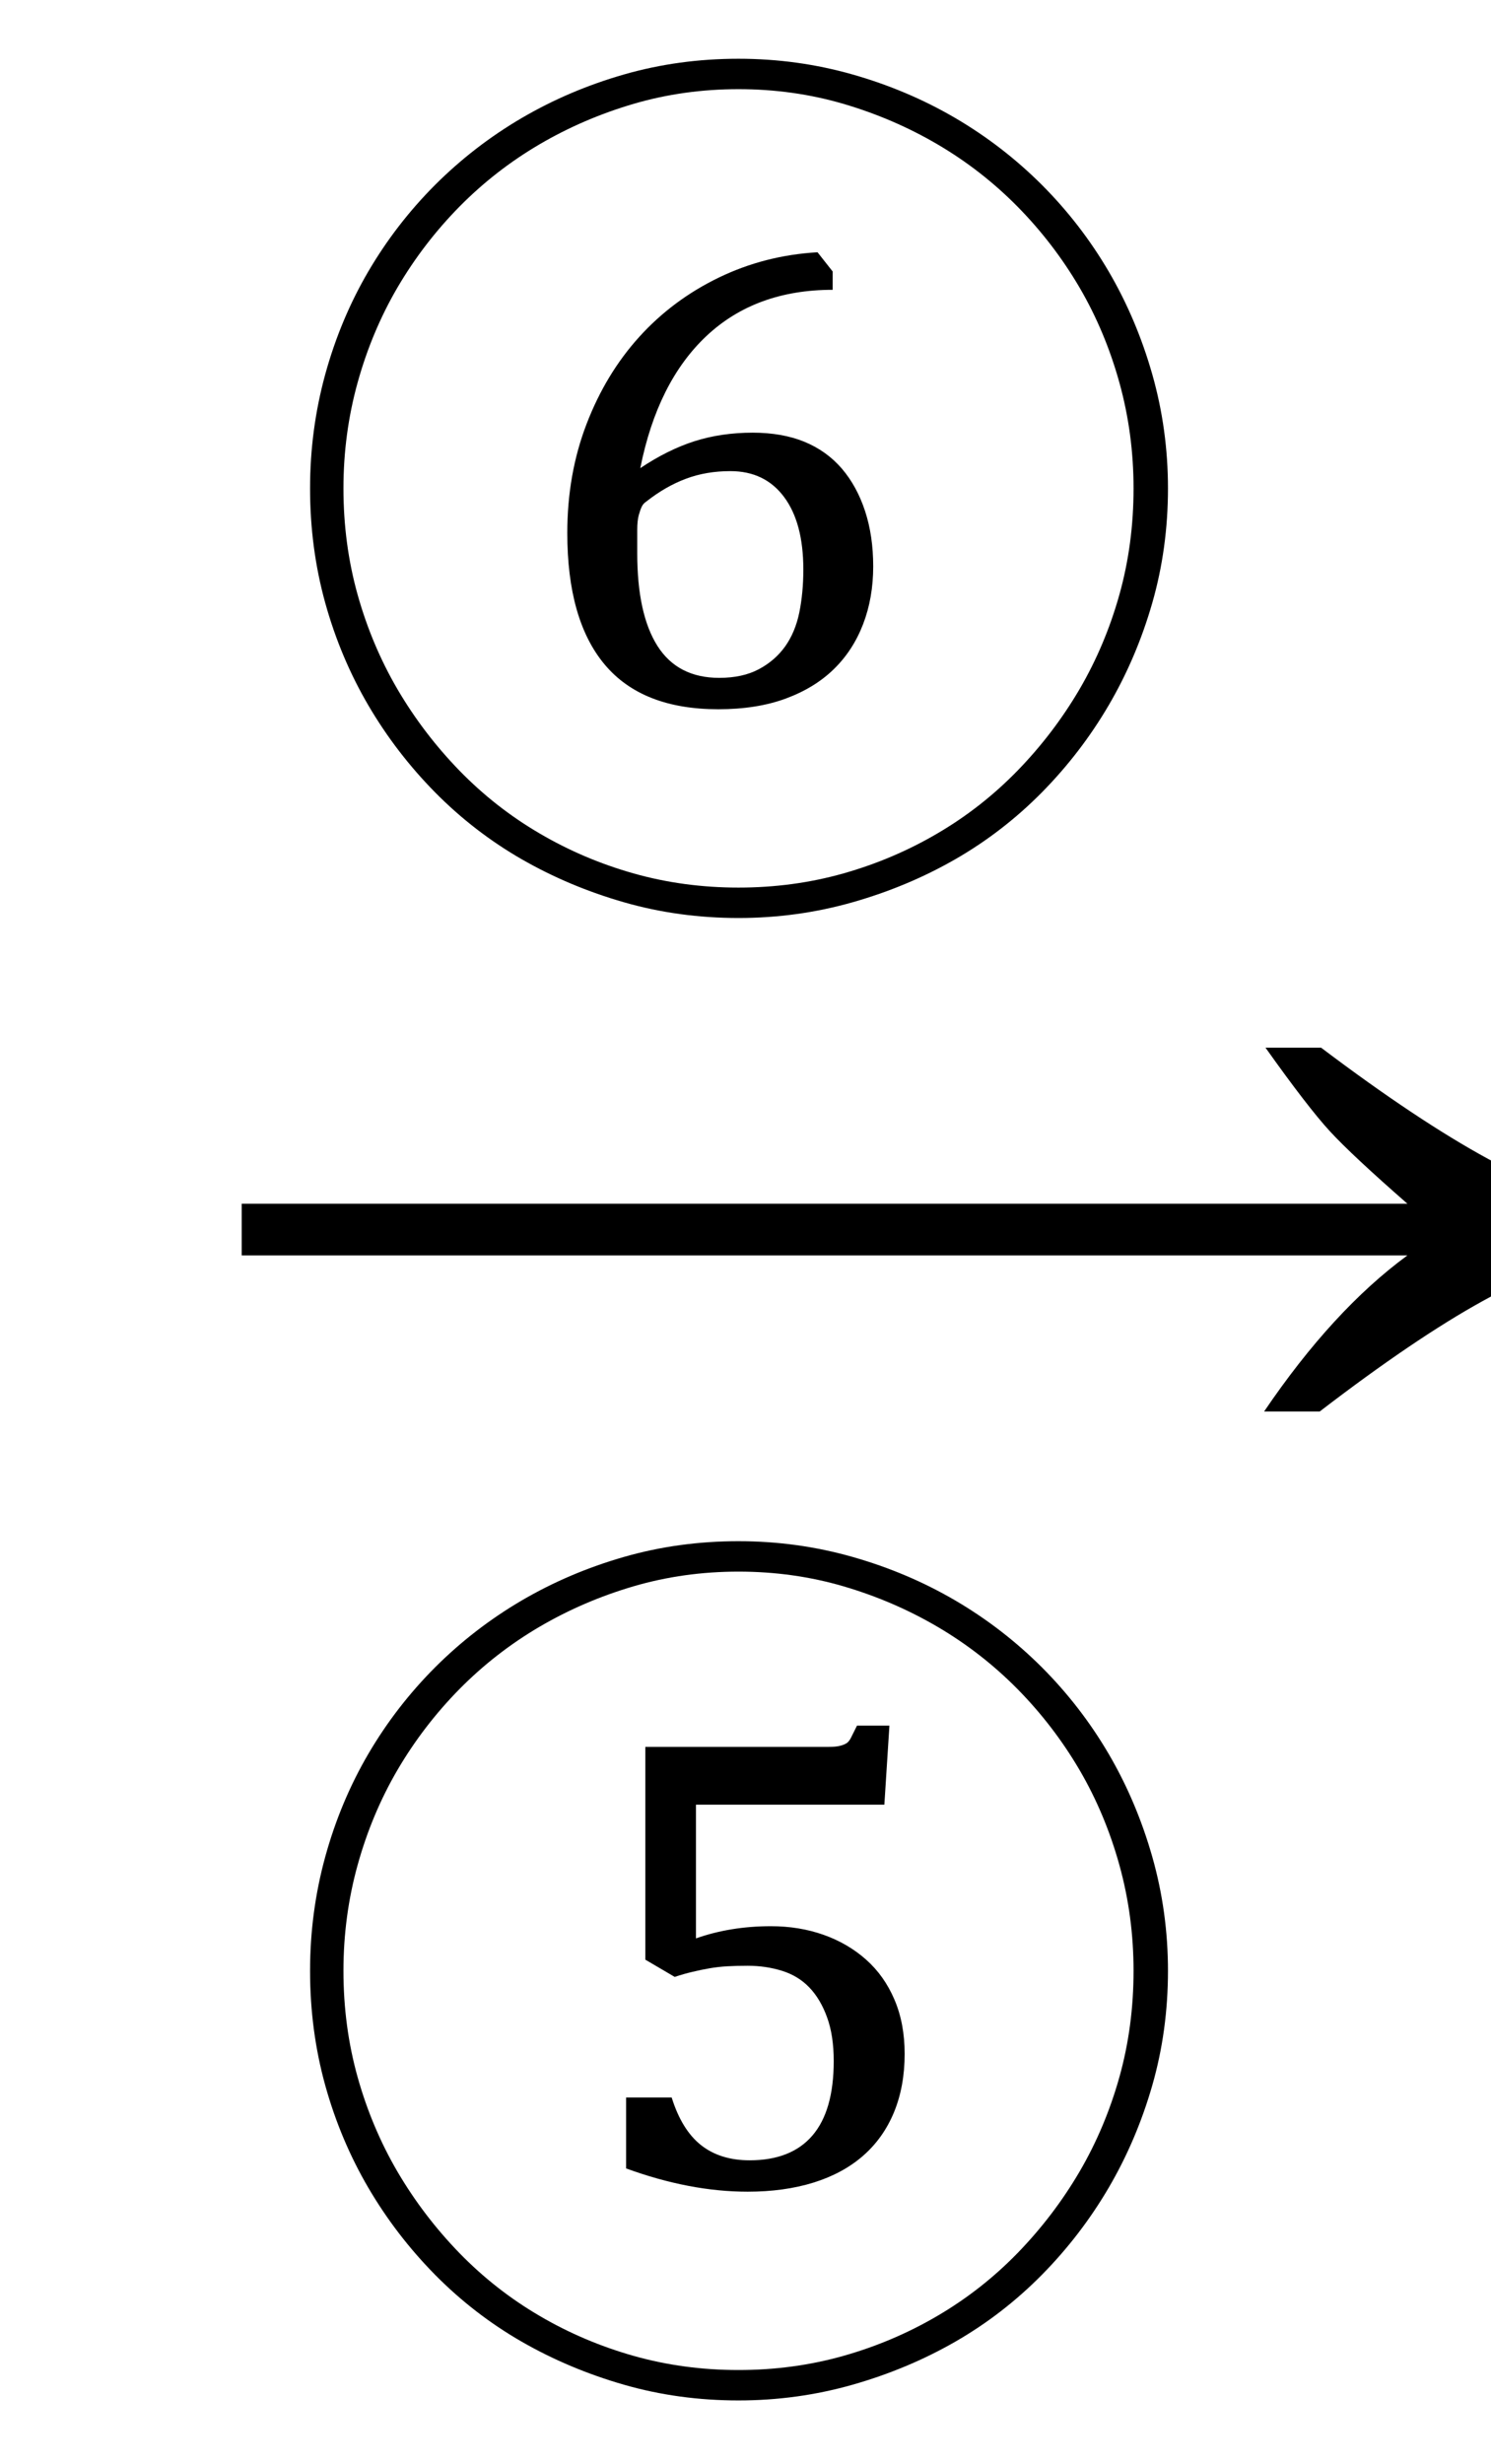 <svg xmlns="http://www.w3.org/2000/svg" xmlns:xlink="http://www.w3.org/1999/xlink" stroke-dasharray="none" shape-rendering="auto" font-family="'Dialog'" width="23" text-rendering="auto" fill-opacity="1" contentScriptType="text/ecmascript" color-interpolation="auto" color-rendering="auto" preserveAspectRatio="xMidYMid meet" font-size="12" fill="black" stroke="black" image-rendering="auto" stroke-miterlimit="10" zoomAndPan="magnify" version="1.0" stroke-linecap="square" stroke-linejoin="miter" contentStyleType="text/css" font-style="normal" height="38" stroke-width="1" stroke-dashoffset="0" font-weight="normal" stroke-opacity="1"><defs id="genericDefs"/><g><g text-rendering="optimizeLegibility" transform="translate(2.826,23) matrix(1.444,0,0,1,0,0)" color-rendering="optimizeQuality" color-interpolation="linearRGB" image-rendering="optimizeQuality"><path d="M12.156 -6.844 Q13.188 -5.719 13.945 -5.125 Q14.703 -4.531 15.375 -4.25 L15.375 -3.891 Q14.609 -3.516 13.883 -2.938 Q13.156 -2.359 12.141 -1.234 L11.547 -1.234 Q12.281 -2.797 13.078 -3.641 L0.625 -3.641 L0.625 -4.438 L13.078 -4.438 Q12.484 -5.188 12.25 -5.555 Q12.016 -5.922 11.562 -6.844 L12.156 -6.844 Z" stroke="none"/></g><g text-rendering="optimizeLegibility" transform="translate(4.189,34.391)" color-rendering="optimizeQuality" color-interpolation="linearRGB" image-rendering="optimizeQuality"><path d="M0.594 -4 Q0.594 -4.906 0.828 -5.758 Q1.062 -6.609 1.492 -7.344 Q1.922 -8.078 2.523 -8.68 Q3.125 -9.281 3.859 -9.711 Q4.594 -10.141 5.438 -10.383 Q6.281 -10.625 7.203 -10.625 Q8.109 -10.625 8.961 -10.383 Q9.812 -10.141 10.547 -9.711 Q11.281 -9.281 11.883 -8.68 Q12.484 -8.078 12.914 -7.344 Q13.344 -6.609 13.586 -5.758 Q13.828 -4.906 13.828 -4 Q13.828 -3.078 13.586 -2.234 Q13.344 -1.391 12.914 -0.656 Q12.484 0.078 11.883 0.688 Q11.281 1.297 10.547 1.719 Q9.812 2.141 8.961 2.383 Q8.109 2.625 7.203 2.625 Q6.281 2.625 5.438 2.383 Q4.594 2.141 3.859 1.719 Q3.125 1.297 2.523 0.688 Q1.922 0.078 1.492 -0.656 Q1.062 -1.391 0.828 -2.234 Q0.594 -3.078 0.594 -4 ZM1.109 -4 Q1.109 -3.141 1.328 -2.359 Q1.547 -1.578 1.945 -0.898 Q2.344 -0.219 2.898 0.352 Q3.453 0.922 4.133 1.32 Q4.812 1.719 5.586 1.938 Q6.359 2.156 7.203 2.156 Q8.047 2.156 8.82 1.938 Q9.594 1.719 10.273 1.32 Q10.953 0.922 11.508 0.352 Q12.062 -0.219 12.461 -0.898 Q12.859 -1.578 13.078 -2.359 Q13.297 -3.141 13.297 -4 Q13.297 -4.844 13.078 -5.633 Q12.859 -6.422 12.461 -7.102 Q12.062 -7.781 11.508 -8.344 Q10.953 -8.906 10.273 -9.305 Q9.594 -9.703 8.82 -9.93 Q8.047 -10.156 7.203 -10.156 Q6.359 -10.156 5.586 -9.93 Q4.812 -9.703 4.133 -9.305 Q3.453 -8.906 2.898 -8.344 Q2.344 -7.781 1.945 -7.102 Q1.547 -6.422 1.328 -5.633 Q1.109 -4.844 1.109 -4 ZM5.469 -2.047 L6.172 -2.047 Q6.328 -1.547 6.625 -1.312 Q6.922 -1.078 7.375 -1.078 Q8.016 -1.078 8.344 -1.461 Q8.672 -1.844 8.672 -2.609 Q8.672 -3 8.57 -3.281 Q8.469 -3.562 8.297 -3.742 Q8.125 -3.922 7.875 -4 Q7.625 -4.078 7.344 -4.078 Q7.172 -4.078 7.031 -4.07 Q6.891 -4.062 6.758 -4.039 Q6.625 -4.016 6.492 -3.984 Q6.359 -3.953 6.219 -3.906 L5.766 -4.172 L5.766 -7.453 L8.594 -7.453 Q8.703 -7.453 8.766 -7.469 Q8.828 -7.484 8.867 -7.508 Q8.906 -7.531 8.938 -7.594 Q8.969 -7.656 9.031 -7.781 L9.531 -7.781 L9.453 -6.562 L6.547 -6.562 L6.547 -4.5 Q6.812 -4.594 7.102 -4.641 Q7.391 -4.688 7.703 -4.688 Q8.141 -4.688 8.516 -4.555 Q8.891 -4.422 9.172 -4.172 Q9.453 -3.922 9.609 -3.555 Q9.766 -3.188 9.766 -2.719 Q9.766 -2.219 9.602 -1.82 Q9.438 -1.422 9.125 -1.148 Q8.812 -0.875 8.359 -0.734 Q7.906 -0.594 7.344 -0.594 Q6.453 -0.594 5.469 -0.953 L5.469 -2.047 Z" stroke="none"/></g><g text-rendering="optimizeLegibility" transform="translate(4.189,11.531)" color-rendering="optimizeQuality" color-interpolation="linearRGB" image-rendering="optimizeQuality"><path d="M0.594 -4 Q0.594 -4.906 0.828 -5.758 Q1.062 -6.609 1.492 -7.344 Q1.922 -8.078 2.523 -8.68 Q3.125 -9.281 3.859 -9.711 Q4.594 -10.141 5.438 -10.383 Q6.281 -10.625 7.203 -10.625 Q8.109 -10.625 8.961 -10.383 Q9.812 -10.141 10.547 -9.711 Q11.281 -9.281 11.883 -8.68 Q12.484 -8.078 12.914 -7.344 Q13.344 -6.609 13.586 -5.758 Q13.828 -4.906 13.828 -4 Q13.828 -3.078 13.586 -2.234 Q13.344 -1.391 12.914 -0.656 Q12.484 0.078 11.883 0.688 Q11.281 1.297 10.547 1.719 Q9.812 2.141 8.961 2.383 Q8.109 2.625 7.203 2.625 Q6.281 2.625 5.438 2.383 Q4.594 2.141 3.859 1.719 Q3.125 1.297 2.523 0.688 Q1.922 0.078 1.492 -0.656 Q1.062 -1.391 0.828 -2.234 Q0.594 -3.078 0.594 -4 ZM1.109 -4 Q1.109 -3.141 1.328 -2.359 Q1.547 -1.578 1.945 -0.898 Q2.344 -0.219 2.898 0.352 Q3.453 0.922 4.133 1.32 Q4.812 1.719 5.586 1.938 Q6.359 2.156 7.203 2.156 Q8.047 2.156 8.82 1.938 Q9.594 1.719 10.273 1.32 Q10.953 0.922 11.508 0.352 Q12.062 -0.219 12.461 -0.898 Q12.859 -1.578 13.078 -2.359 Q13.297 -3.141 13.297 -4 Q13.297 -4.844 13.078 -5.633 Q12.859 -6.422 12.461 -7.102 Q12.062 -7.781 11.508 -8.344 Q10.953 -8.906 10.273 -9.305 Q9.594 -9.703 8.82 -9.93 Q8.047 -10.156 7.203 -10.156 Q6.359 -10.156 5.586 -9.93 Q4.812 -9.703 4.133 -9.305 Q3.453 -8.906 2.898 -8.344 Q2.344 -7.781 1.945 -7.102 Q1.547 -6.422 1.328 -5.633 Q1.109 -4.844 1.109 -4 ZM8.656 -7.344 L8.656 -7.062 Q7.469 -7.062 6.711 -6.352 Q5.953 -5.641 5.688 -4.312 Q6.109 -4.594 6.523 -4.727 Q6.938 -4.859 7.422 -4.859 Q7.875 -4.859 8.219 -4.719 Q8.562 -4.578 8.797 -4.305 Q9.031 -4.031 9.156 -3.648 Q9.281 -3.266 9.281 -2.797 Q9.281 -2.312 9.125 -1.906 Q8.969 -1.5 8.672 -1.211 Q8.375 -0.922 7.93 -0.758 Q7.484 -0.594 6.891 -0.594 Q5.719 -0.594 5.141 -1.281 Q4.562 -1.969 4.562 -3.312 Q4.562 -4.219 4.859 -4.992 Q5.156 -5.766 5.672 -6.336 Q6.188 -6.906 6.898 -7.25 Q7.609 -7.594 8.422 -7.641 L8.656 -7.344 ZM7.078 -4.266 Q6.703 -4.266 6.391 -4.148 Q6.078 -4.031 5.781 -3.797 Q5.734 -3.766 5.711 -3.719 Q5.688 -3.672 5.664 -3.586 Q5.641 -3.5 5.641 -3.359 Q5.641 -3.219 5.641 -3 Q5.641 -2.062 5.953 -1.57 Q6.266 -1.078 6.906 -1.078 Q7.266 -1.078 7.516 -1.211 Q7.766 -1.344 7.922 -1.562 Q8.078 -1.781 8.141 -2.086 Q8.203 -2.391 8.203 -2.75 Q8.203 -3.469 7.906 -3.867 Q7.609 -4.266 7.078 -4.266 Z" stroke="none"/></g></g></svg>